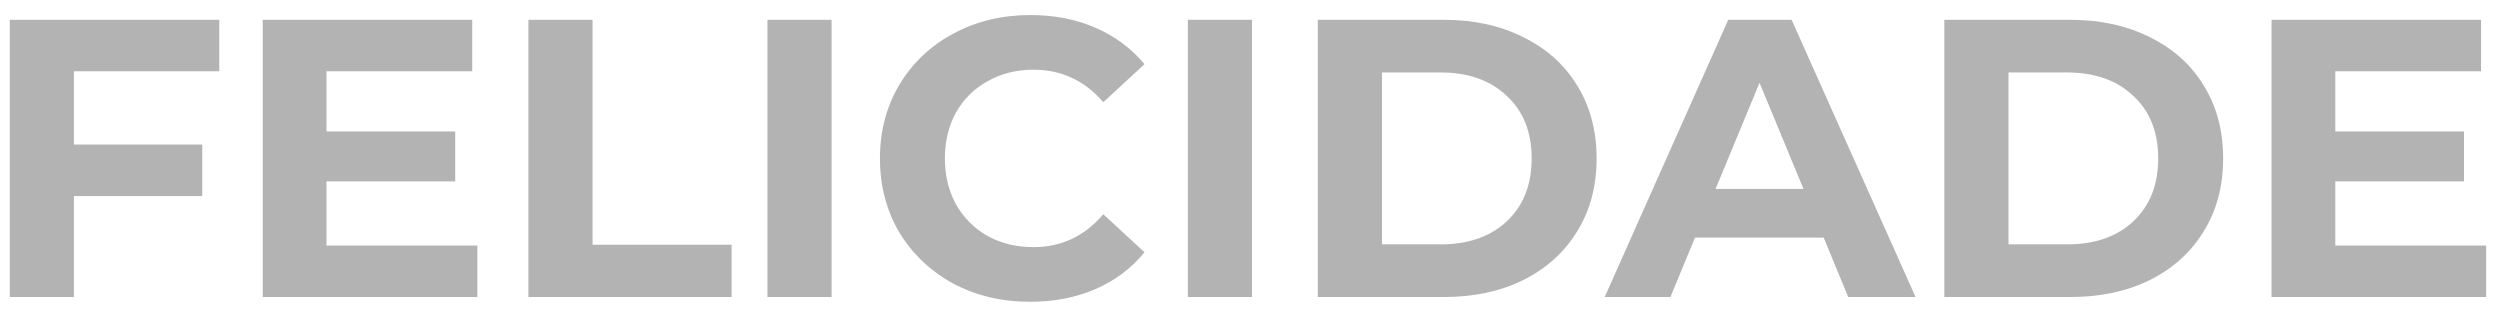 <svg width="101" height="13" viewBox="0 0 101 13" fill="none" xmlns="http://www.w3.org/2000/svg">
<path d="M2.987 2.88V5.84H8.171V7.92H2.987V12H0.395V0.8H8.859V2.88H2.987ZM19.286 9.92V12H10.614V0.8H19.078V2.88H13.19V5.312H18.39V7.328H13.19V9.92H19.286ZM21.348 0.8H23.94V9.888H29.556V12H21.348V0.8ZM31.004 0.8H33.596V12H31.004V0.8ZM41.614 12.192C40.473 12.192 39.438 11.947 38.51 11.456C37.593 10.955 36.868 10.267 36.334 9.392C35.812 8.507 35.55 7.509 35.55 6.4C35.55 5.291 35.812 4.299 36.334 3.424C36.868 2.539 37.593 1.851 38.51 1.36C39.438 0.859 40.478 0.608 41.63 0.608C42.601 0.608 43.476 0.779 44.254 1.12C45.044 1.461 45.705 1.952 46.238 2.592L44.574 4.128C43.817 3.253 42.878 2.816 41.758 2.816C41.065 2.816 40.446 2.971 39.902 3.28C39.358 3.579 38.932 4 38.622 4.544C38.324 5.088 38.174 5.707 38.174 6.4C38.174 7.093 38.324 7.712 38.622 8.256C38.932 8.8 39.358 9.227 39.902 9.536C40.446 9.835 41.065 9.984 41.758 9.984C42.878 9.984 43.817 9.541 44.574 8.656L46.238 10.192C45.705 10.843 45.044 11.339 44.254 11.68C43.465 12.021 42.585 12.192 41.614 12.192ZM47.989 0.8H50.581V12H47.989V0.8ZM53.239 0.8H58.327C59.543 0.8 60.615 1.035 61.543 1.504C62.481 1.963 63.207 2.613 63.719 3.456C64.241 4.299 64.503 5.28 64.503 6.4C64.503 7.52 64.241 8.501 63.719 9.344C63.207 10.187 62.481 10.843 61.543 11.312C60.615 11.771 59.543 12 58.327 12H53.239V0.8ZM58.199 9.872C59.319 9.872 60.209 9.563 60.871 8.944C61.543 8.315 61.879 7.467 61.879 6.4C61.879 5.333 61.543 4.491 60.871 3.872C60.209 3.243 59.319 2.928 58.199 2.928H55.831V9.872H58.199ZM73.677 9.6H68.477L67.485 12H64.829L69.821 0.8H72.381L77.389 12H74.669L73.677 9.6ZM72.861 7.632L71.085 3.344L69.309 7.632H72.861ZM78.551 0.8H83.639C84.855 0.8 85.927 1.035 86.855 1.504C87.794 1.963 88.519 2.613 89.031 3.456C89.554 4.299 89.815 5.28 89.815 6.4C89.815 7.52 89.554 8.501 89.031 9.344C88.519 10.187 87.794 10.843 86.855 11.312C85.927 11.771 84.855 12 83.639 12H78.551V0.8ZM83.511 9.872C84.631 9.872 85.522 9.563 86.183 8.944C86.855 8.315 87.191 7.467 87.191 6.4C87.191 5.333 86.855 4.491 86.183 3.872C85.522 3.243 84.631 2.928 83.511 2.928H81.143V9.872H83.511ZM100.442 9.92V12H91.77V0.8H100.234V2.88H94.346V5.312H99.546V7.328H94.346V9.92H100.442Z" fill="black" fill-opacity="0.3"/>
</svg>
